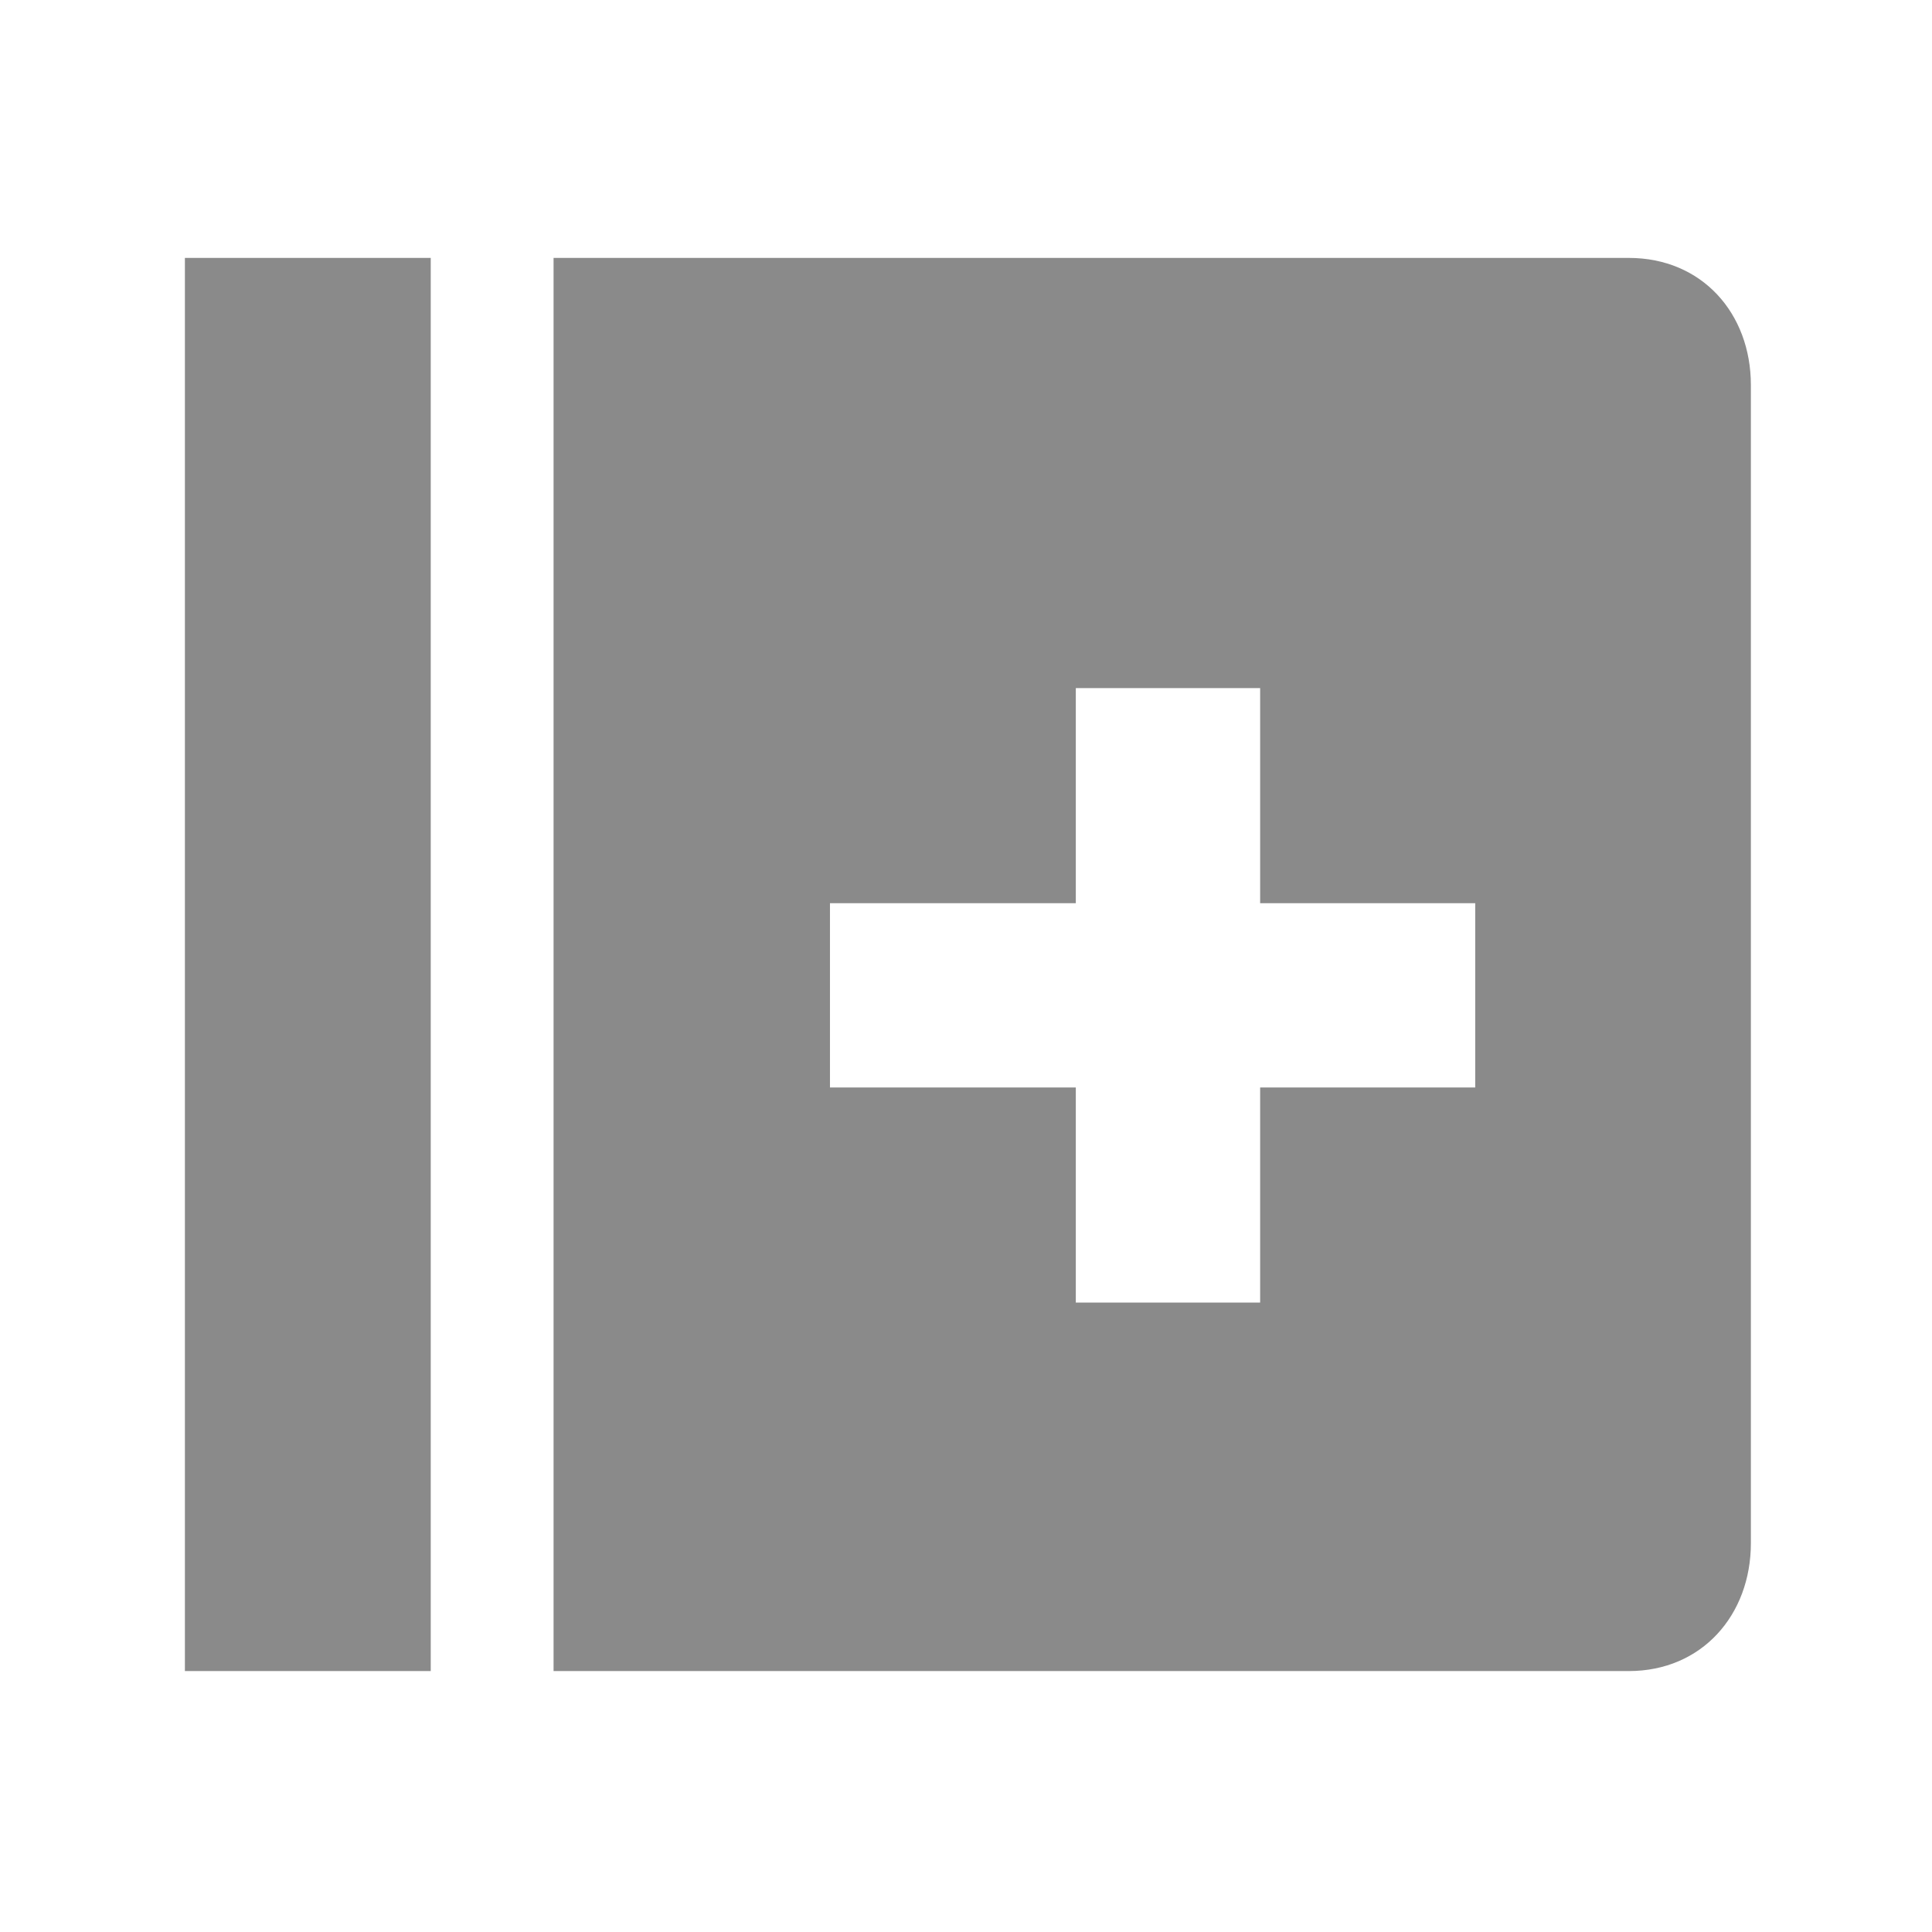 <?xml version="1.0" standalone="no"?><!DOCTYPE svg PUBLIC "-//W3C//DTD SVG 1.1//EN" "http://www.w3.org/Graphics/SVG/1.1/DTD/svg11.dtd"><svg t="1632814595024" class="icon" viewBox="0 0 1024 1024" version="1.1" xmlns="http://www.w3.org/2000/svg" p-id="41406" xmlns:xlink="http://www.w3.org/1999/xlink" width="200" height="200"><defs><style type="text/css"></style></defs><path d="M98 136.7h130.3v749H98zM863.3 136.7H293.4v749h569.9c38.7 0 64.7-29.7 64.7-67.8V204.1c0-38.1-26-67.4-64.7-67.4z m-81.4 439.7h-114v114h-97.7v-114H439.9v-97.7h130.3v-114h97.7v114h114v97.7z" p-id="41407" fill="#8a8a8a"></path></svg>
